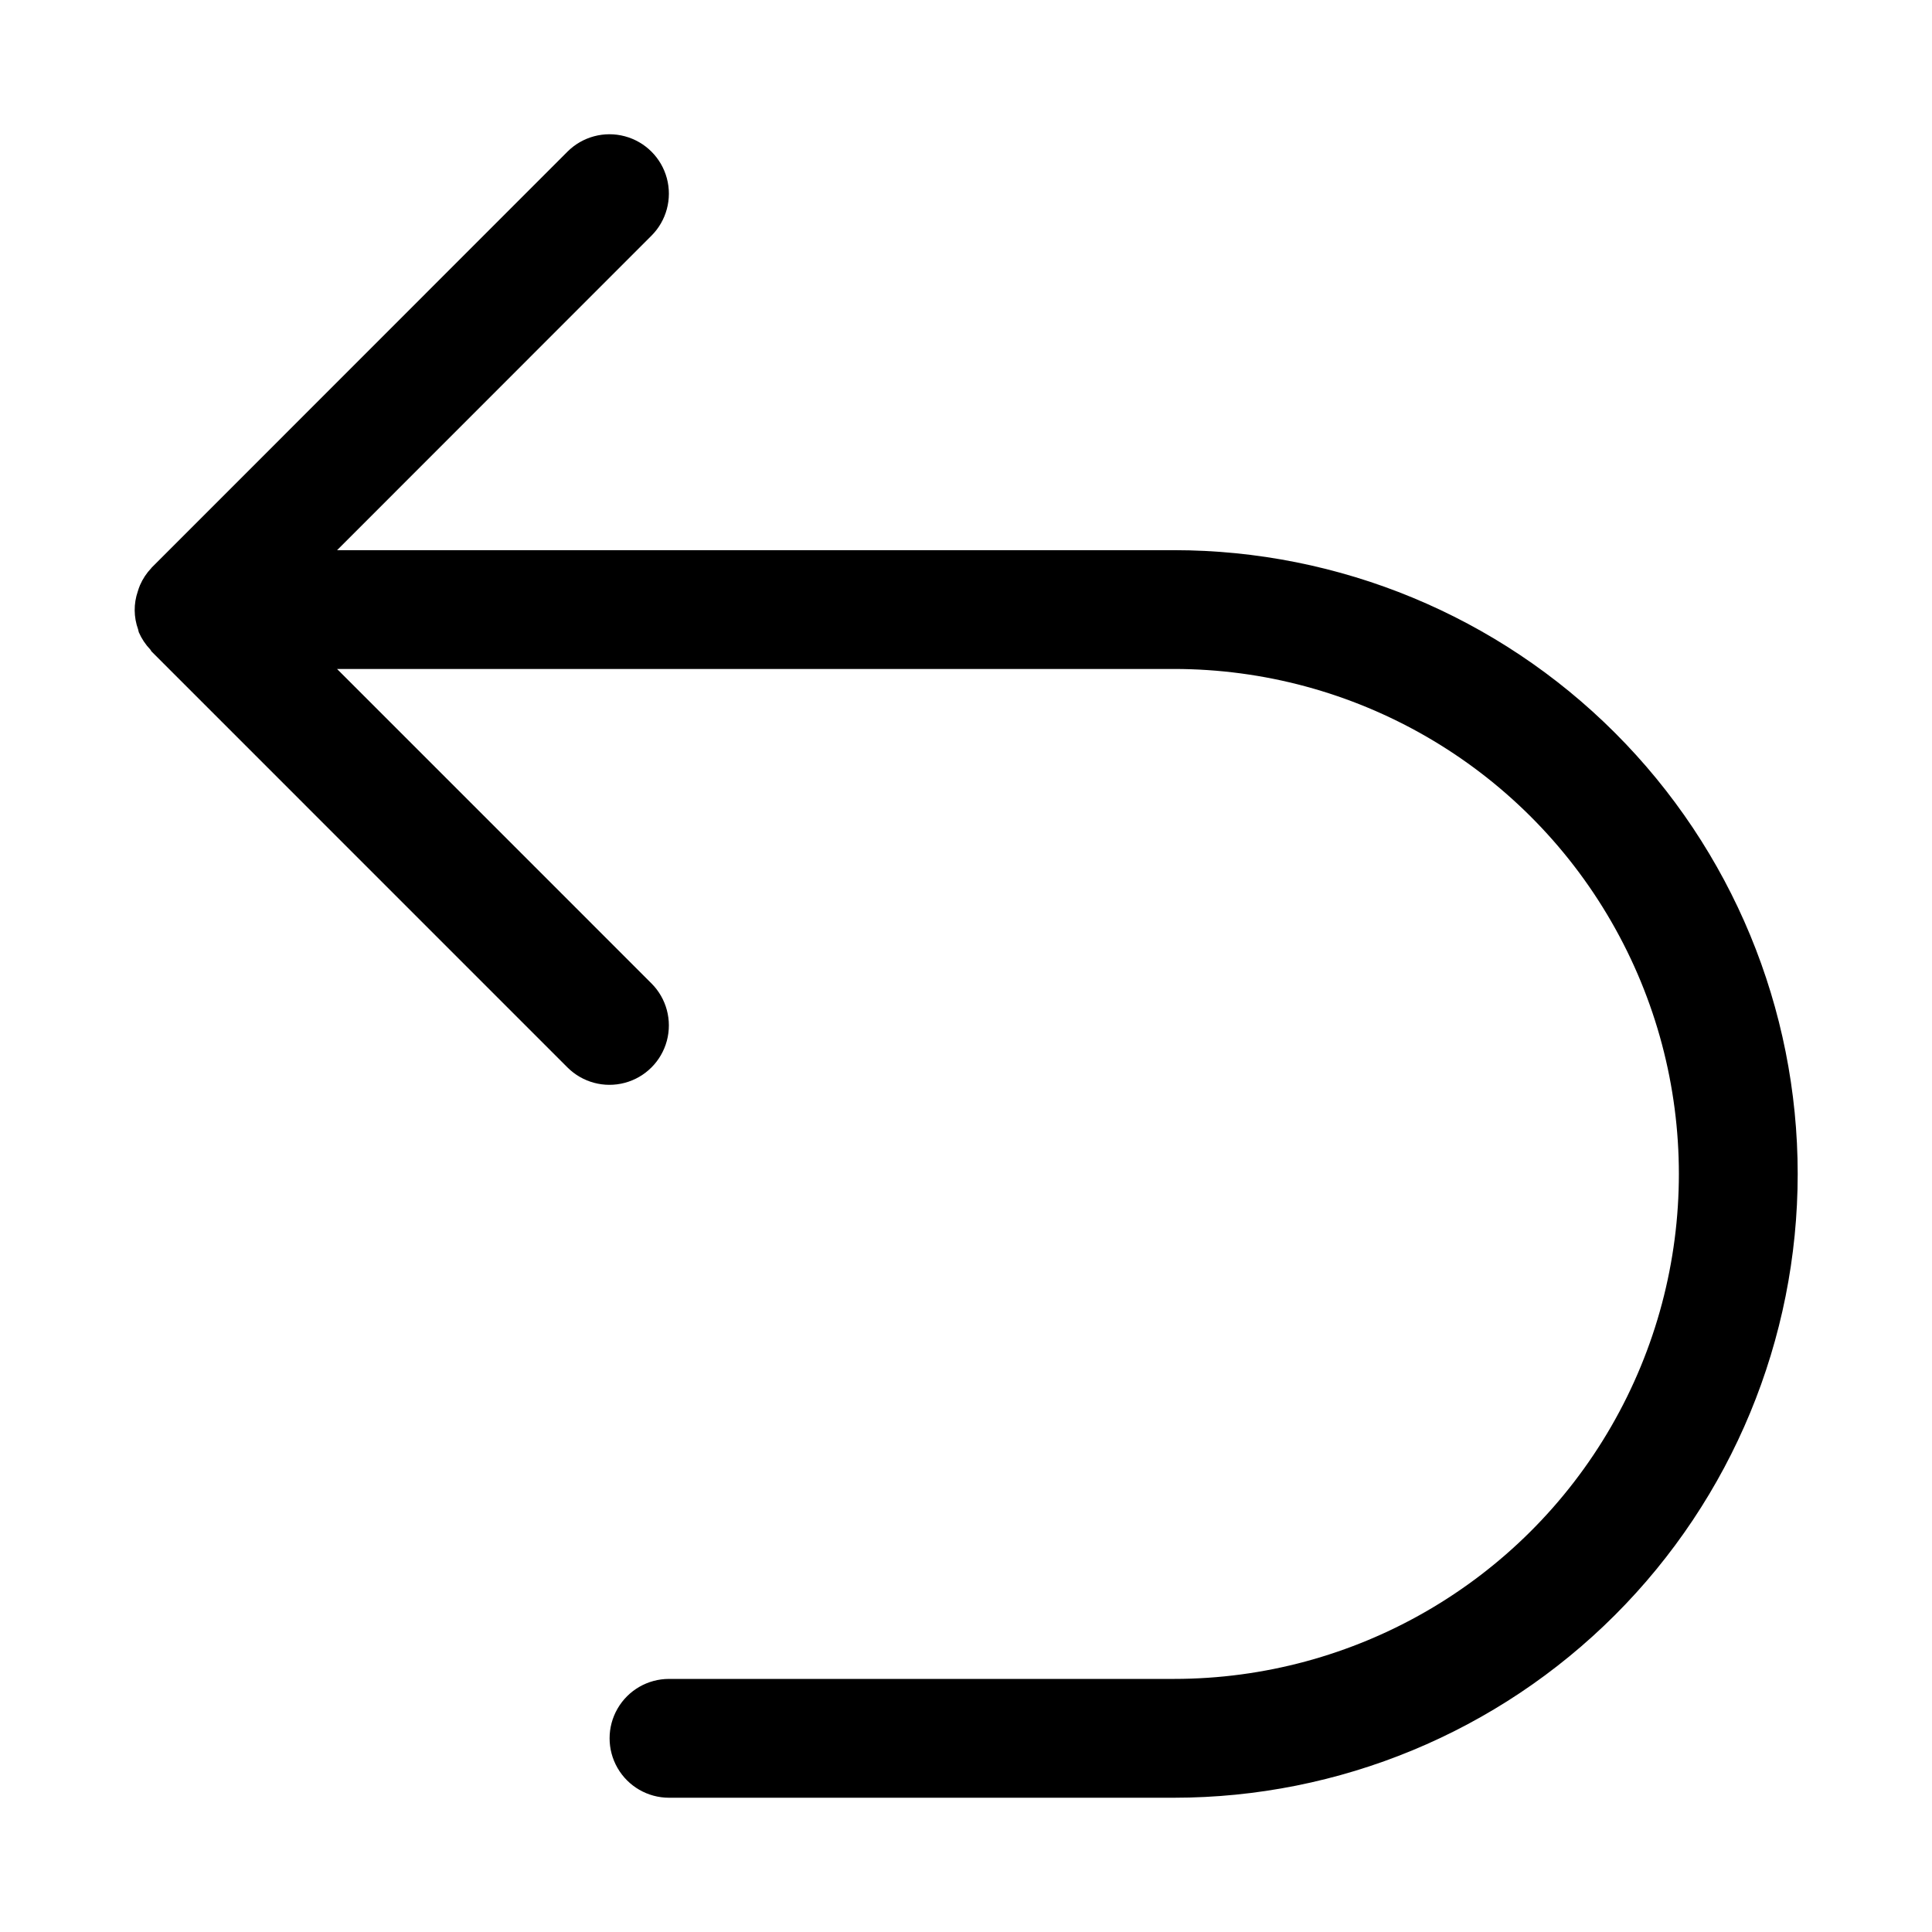 <?xml version="1.0" encoding="UTF-8"?>
<!-- Uploaded to: SVG Repo, www.svgrepo.com, Generator: SVG Repo Mixer Tools -->
<svg fill="#000000" width="800px" height="800px" version="1.1" viewBox="144 144 512 512" xmlns="http://www.w3.org/2000/svg">
 <path d="m455.1 289.8h-221.77l83.316-83.348h0.004c3.977-3.977 5.527-9.773 4.074-15.207-1.457-5.43-5.699-9.676-11.133-11.129-5.434-1.457-11.23 0.098-15.207 4.074l-110.17 110.21-0.023 0.016-0.086 0.129c-1.254 1.316-2.266 2.84-2.992 4.504-0.23 0.547-0.43 1.102-0.594 1.672-1.129 3.266-1.098 6.82 0.078 10.07 0.09 0.254 0.09 0.52 0.191 0.77v0.004l0.004 0.004c0.734 1.688 1.762 3.234 3.031 4.562 0.152 0.168 0.203 0.387 0.363 0.547l110.19 110.2 0.004 0.004c3.977 3.977 9.773 5.531 15.207 4.074 5.434-1.453 9.676-5.699 11.133-11.133 1.453-5.43-0.098-11.227-4.074-15.203l-83.328-83.332 221.78-0.004c47.812 0 91.992 25.508 115.89 66.914 23.906 41.406 23.906 92.418 0 133.82-23.902 41.406-68.082 66.914-115.89 66.914h-133.81c-5.625 0-10.82 3-13.633 7.871s-2.812 10.871 0 15.742c2.812 4.871 8.008 7.875 13.633 7.875h133.81c43.844 0 85.895-17.418 116.89-48.422 31.004-31 48.418-73.051 48.418-116.89 0-43.844-17.414-85.895-48.418-116.89-31-31.004-73.051-48.418-116.89-48.418z"/>
</svg>